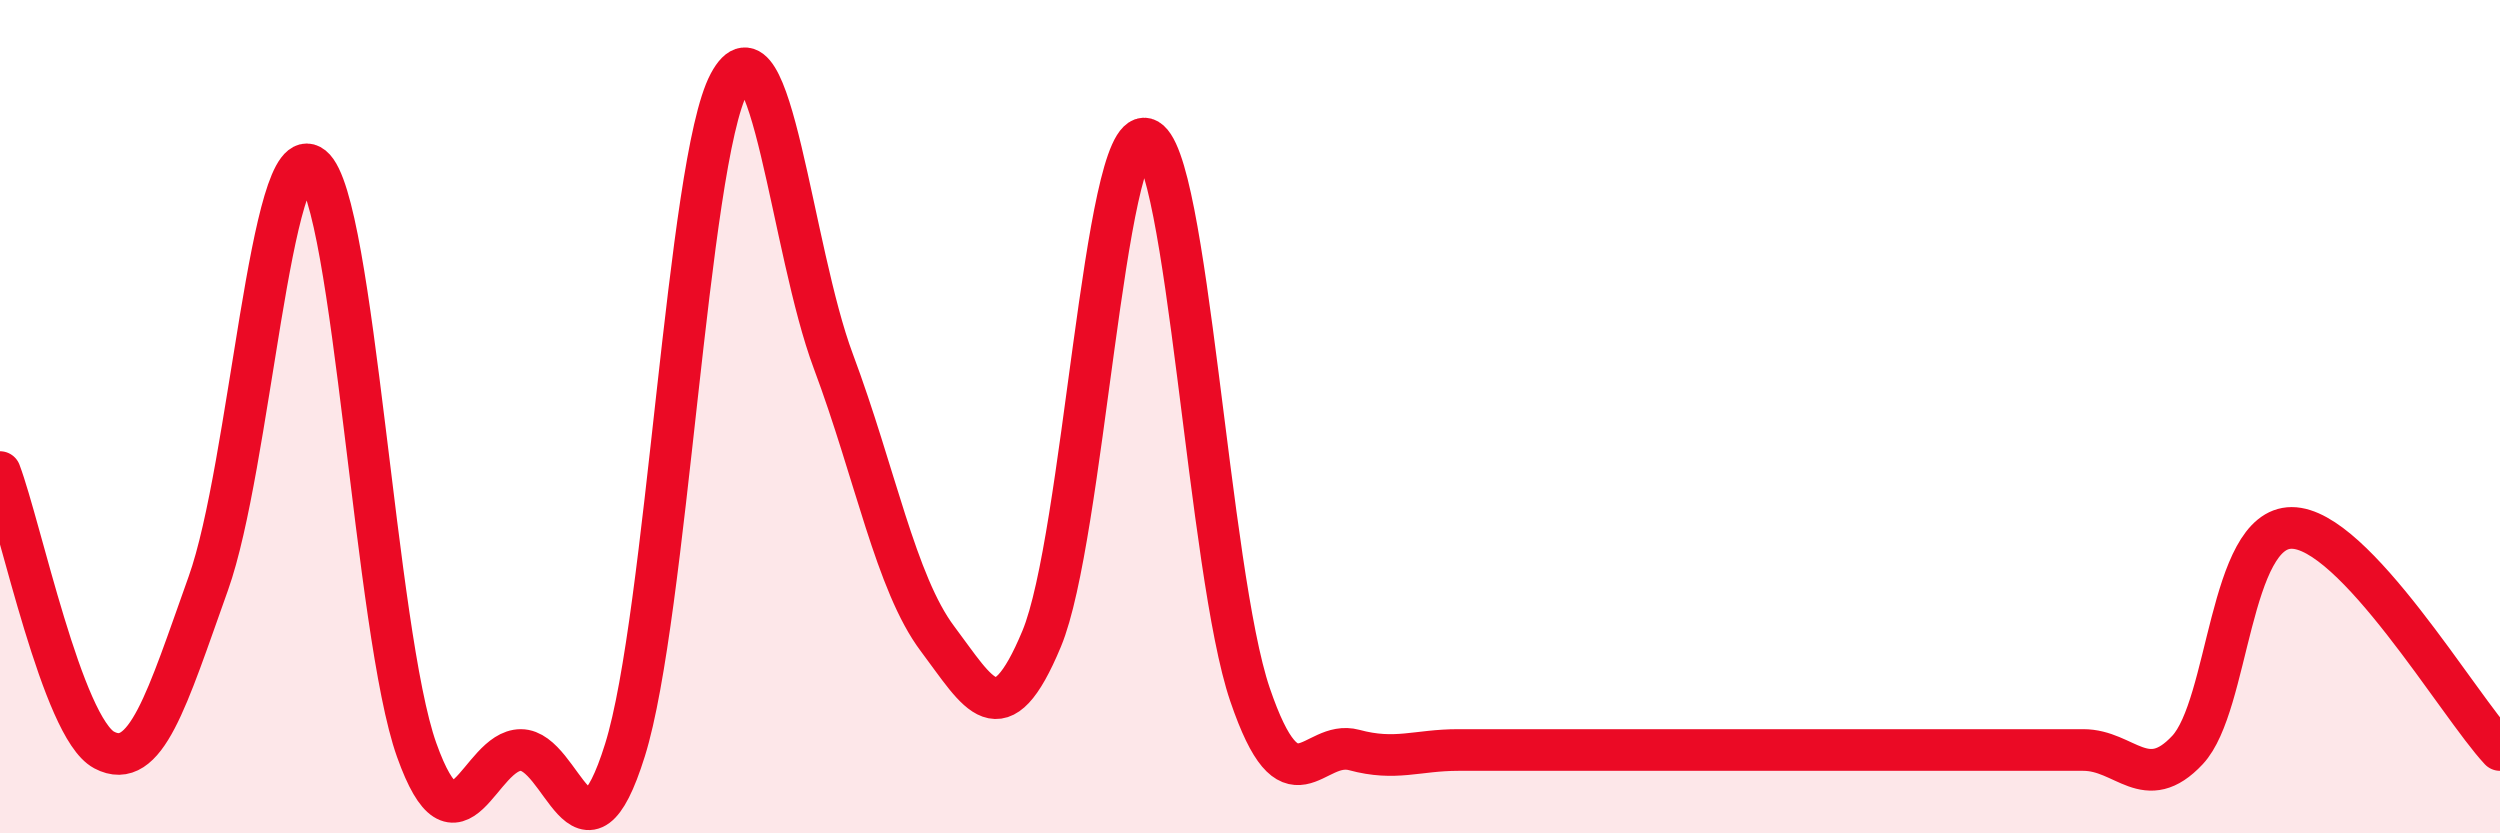 
    <svg width="60" height="20" viewBox="0 0 60 20" xmlns="http://www.w3.org/2000/svg">
      <path
        d="M 0,11.33 C 0.5,12.66 1.5,17.47 2.5,18 C 3.5,18.53 4,16.8 5,14 C 6,11.2 6.5,3.2 7.5,4 C 8.5,4.8 9,15.2 10,18 C 11,20.8 11.5,18 12.5,18 C 13.5,18 14,21.2 15,18 C 16,14.8 16.5,3.87 17.5,2 C 18.5,0.13 19,6 20,8.67 C 21,11.34 21.5,14 22.5,15.33 C 23.5,16.66 24,17.73 25,15.33 C 26,12.93 26.5,3.06 27.5,3.33 C 28.5,3.6 29,13.74 30,16.67 C 31,19.6 31.5,17.73 32.5,18 C 33.5,18.27 34,18 35,18 C 36,18 36.5,18 37.5,18 C 38.5,18 39,18 40,18 C 41,18 41.5,18 42.5,18 C 43.5,18 44,18 45,18 C 46,18 46.5,18 47.5,18 C 48.5,18 49,18 50,18 C 51,18 51.5,19.07 52.5,18 C 53.5,16.93 53.5,12.67 55,12.67 C 56.5,12.67 59,16.93 60,18L60 20L0 20Z"
        fill="#EB0A25"
        opacity="0.1"
        stroke-linecap="round"
        stroke-linejoin="round"
      />
      <path
        d="M 0,11.33 C 0.5,12.66 1.5,17.47 2.5,18 C 3.5,18.53 4,16.8 5,14 C 6,11.2 6.5,3.2 7.5,4 C 8.5,4.8 9,15.2 10,18 C 11,20.8 11.5,18 12.5,18 C 13.5,18 14,21.2 15,18 C 16,14.8 16.5,3.87 17.5,2 C 18.5,0.13 19,6 20,8.67 C 21,11.34 21.5,14 22.5,15.33 C 23.5,16.66 24,17.73 25,15.33 C 26,12.93 26.5,3.06 27.5,3.33 C 28.5,3.6 29,13.74 30,16.67 C 31,19.6 31.5,17.73 32.5,18 C 33.5,18.27 34,18 35,18 C 36,18 36.5,18 37.5,18 C 38.5,18 39,18 40,18 C 41,18 41.5,18 42.5,18 C 43.5,18 44,18 45,18 C 46,18 46.5,18 47.5,18 C 48.5,18 49,18 50,18 C 51,18 51.5,19.07 52.5,18 C 53.5,16.93 53.5,12.67 55,12.67 C 56.5,12.67 59,16.93 60,18"
        stroke="#EB0A25"
        stroke-width="1"
        fill="none"
        stroke-linecap="round"
        stroke-linejoin="round"
      />
    </svg>
  